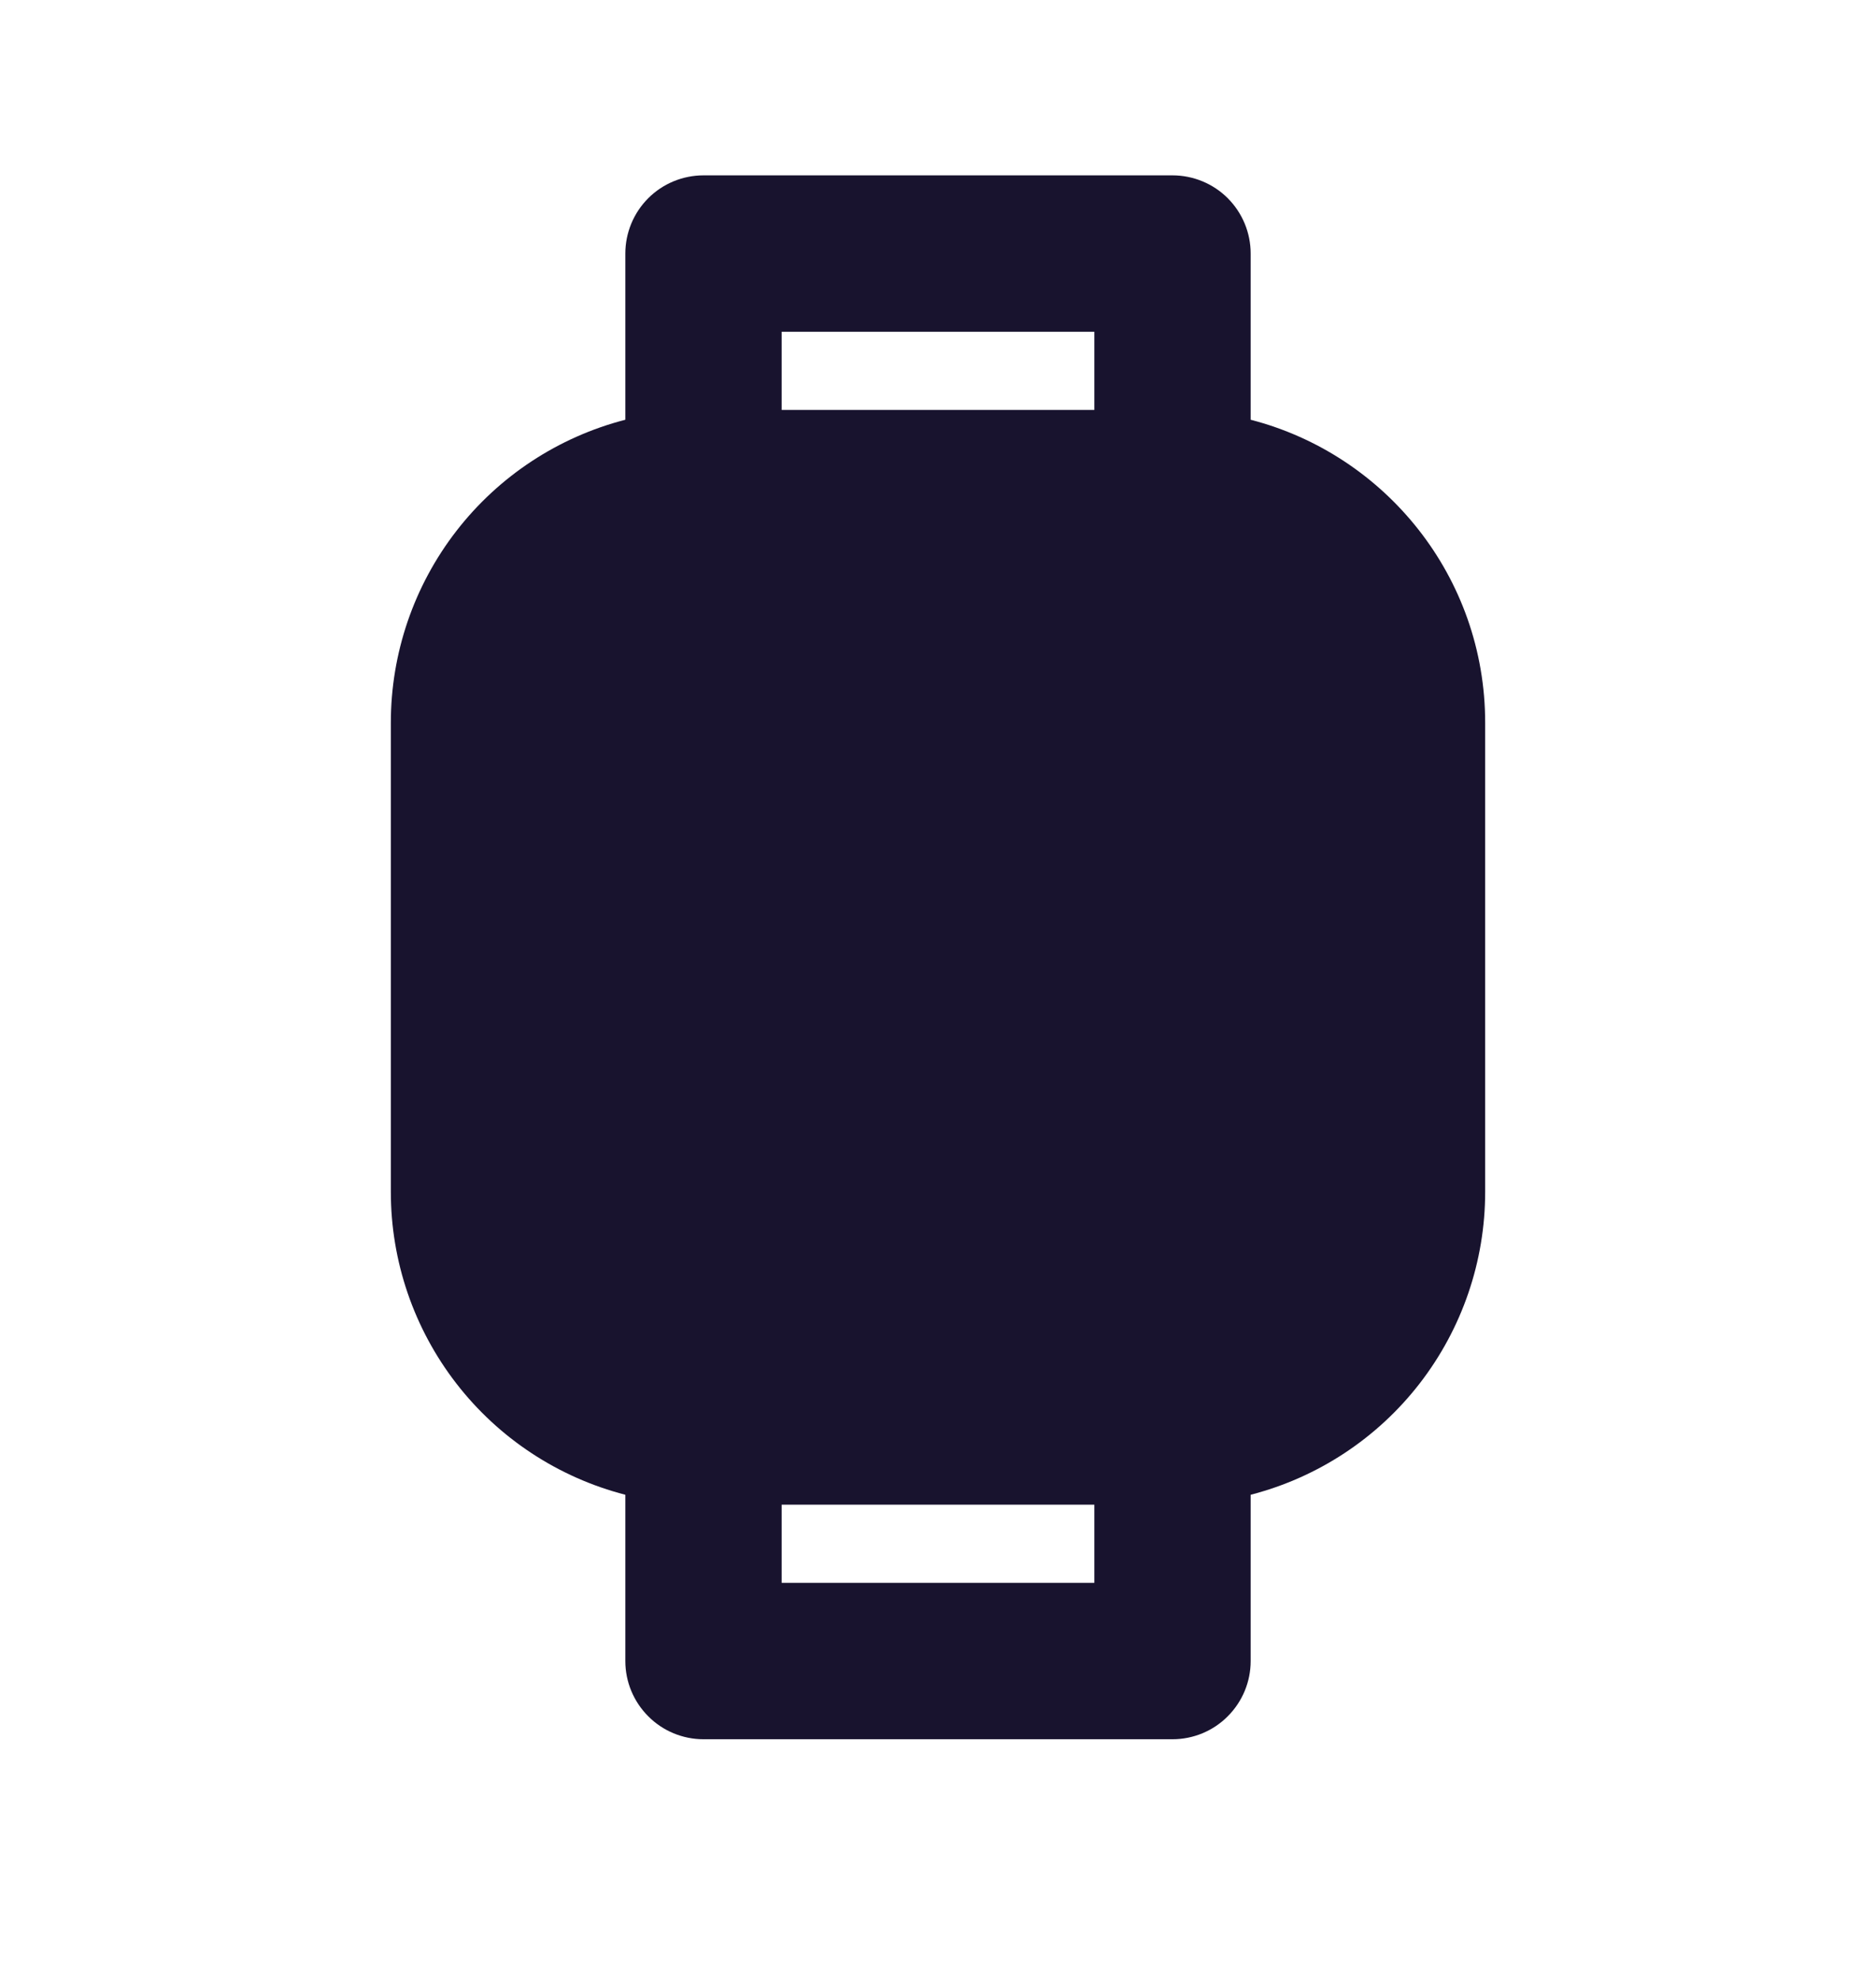 <svg width="18" height="19" viewBox="0 0 18 19" fill="none" xmlns="http://www.w3.org/2000/svg">
<g clip-path="url(#clip0_882_9203)">
<path d="M11.25 1.682C11.449 1.682 11.64 1.761 11.78 1.901C11.921 2.042 12 2.233 12 2.432V4.026C13.294 4.36 14.25 5.534 14.25 6.932V11.432C14.25 12.097 14.029 12.743 13.622 13.269C13.215 13.795 12.644 14.171 12 14.337V15.932C12 16.131 11.921 16.321 11.78 16.462C11.64 16.603 11.449 16.682 11.25 16.682H6.75C6.551 16.682 6.36 16.603 6.22 16.462C6.079 16.321 6 16.131 6 15.932V14.337C5.356 14.171 4.785 13.795 4.378 13.269C3.971 12.743 3.75 12.097 3.75 11.432V6.932C3.75 6.266 3.971 5.62 4.378 5.094C4.785 4.568 5.356 4.192 6 4.026V2.432C6 2.233 6.079 2.042 6.22 1.901C6.36 1.761 6.551 1.682 6.75 1.682H11.25ZM10.5 14.432H7.5V15.182H10.5V14.432ZM10.5 3.182H7.5V3.932H10.5V3.182Z" fill="#18132E"/>
</g>
<defs>
<clipPath id="clip0_882_9203">
<rect width="18" height="18" fill="white" transform="translate(0 0.182)"/>
</clipPath>
</defs>
</svg>
